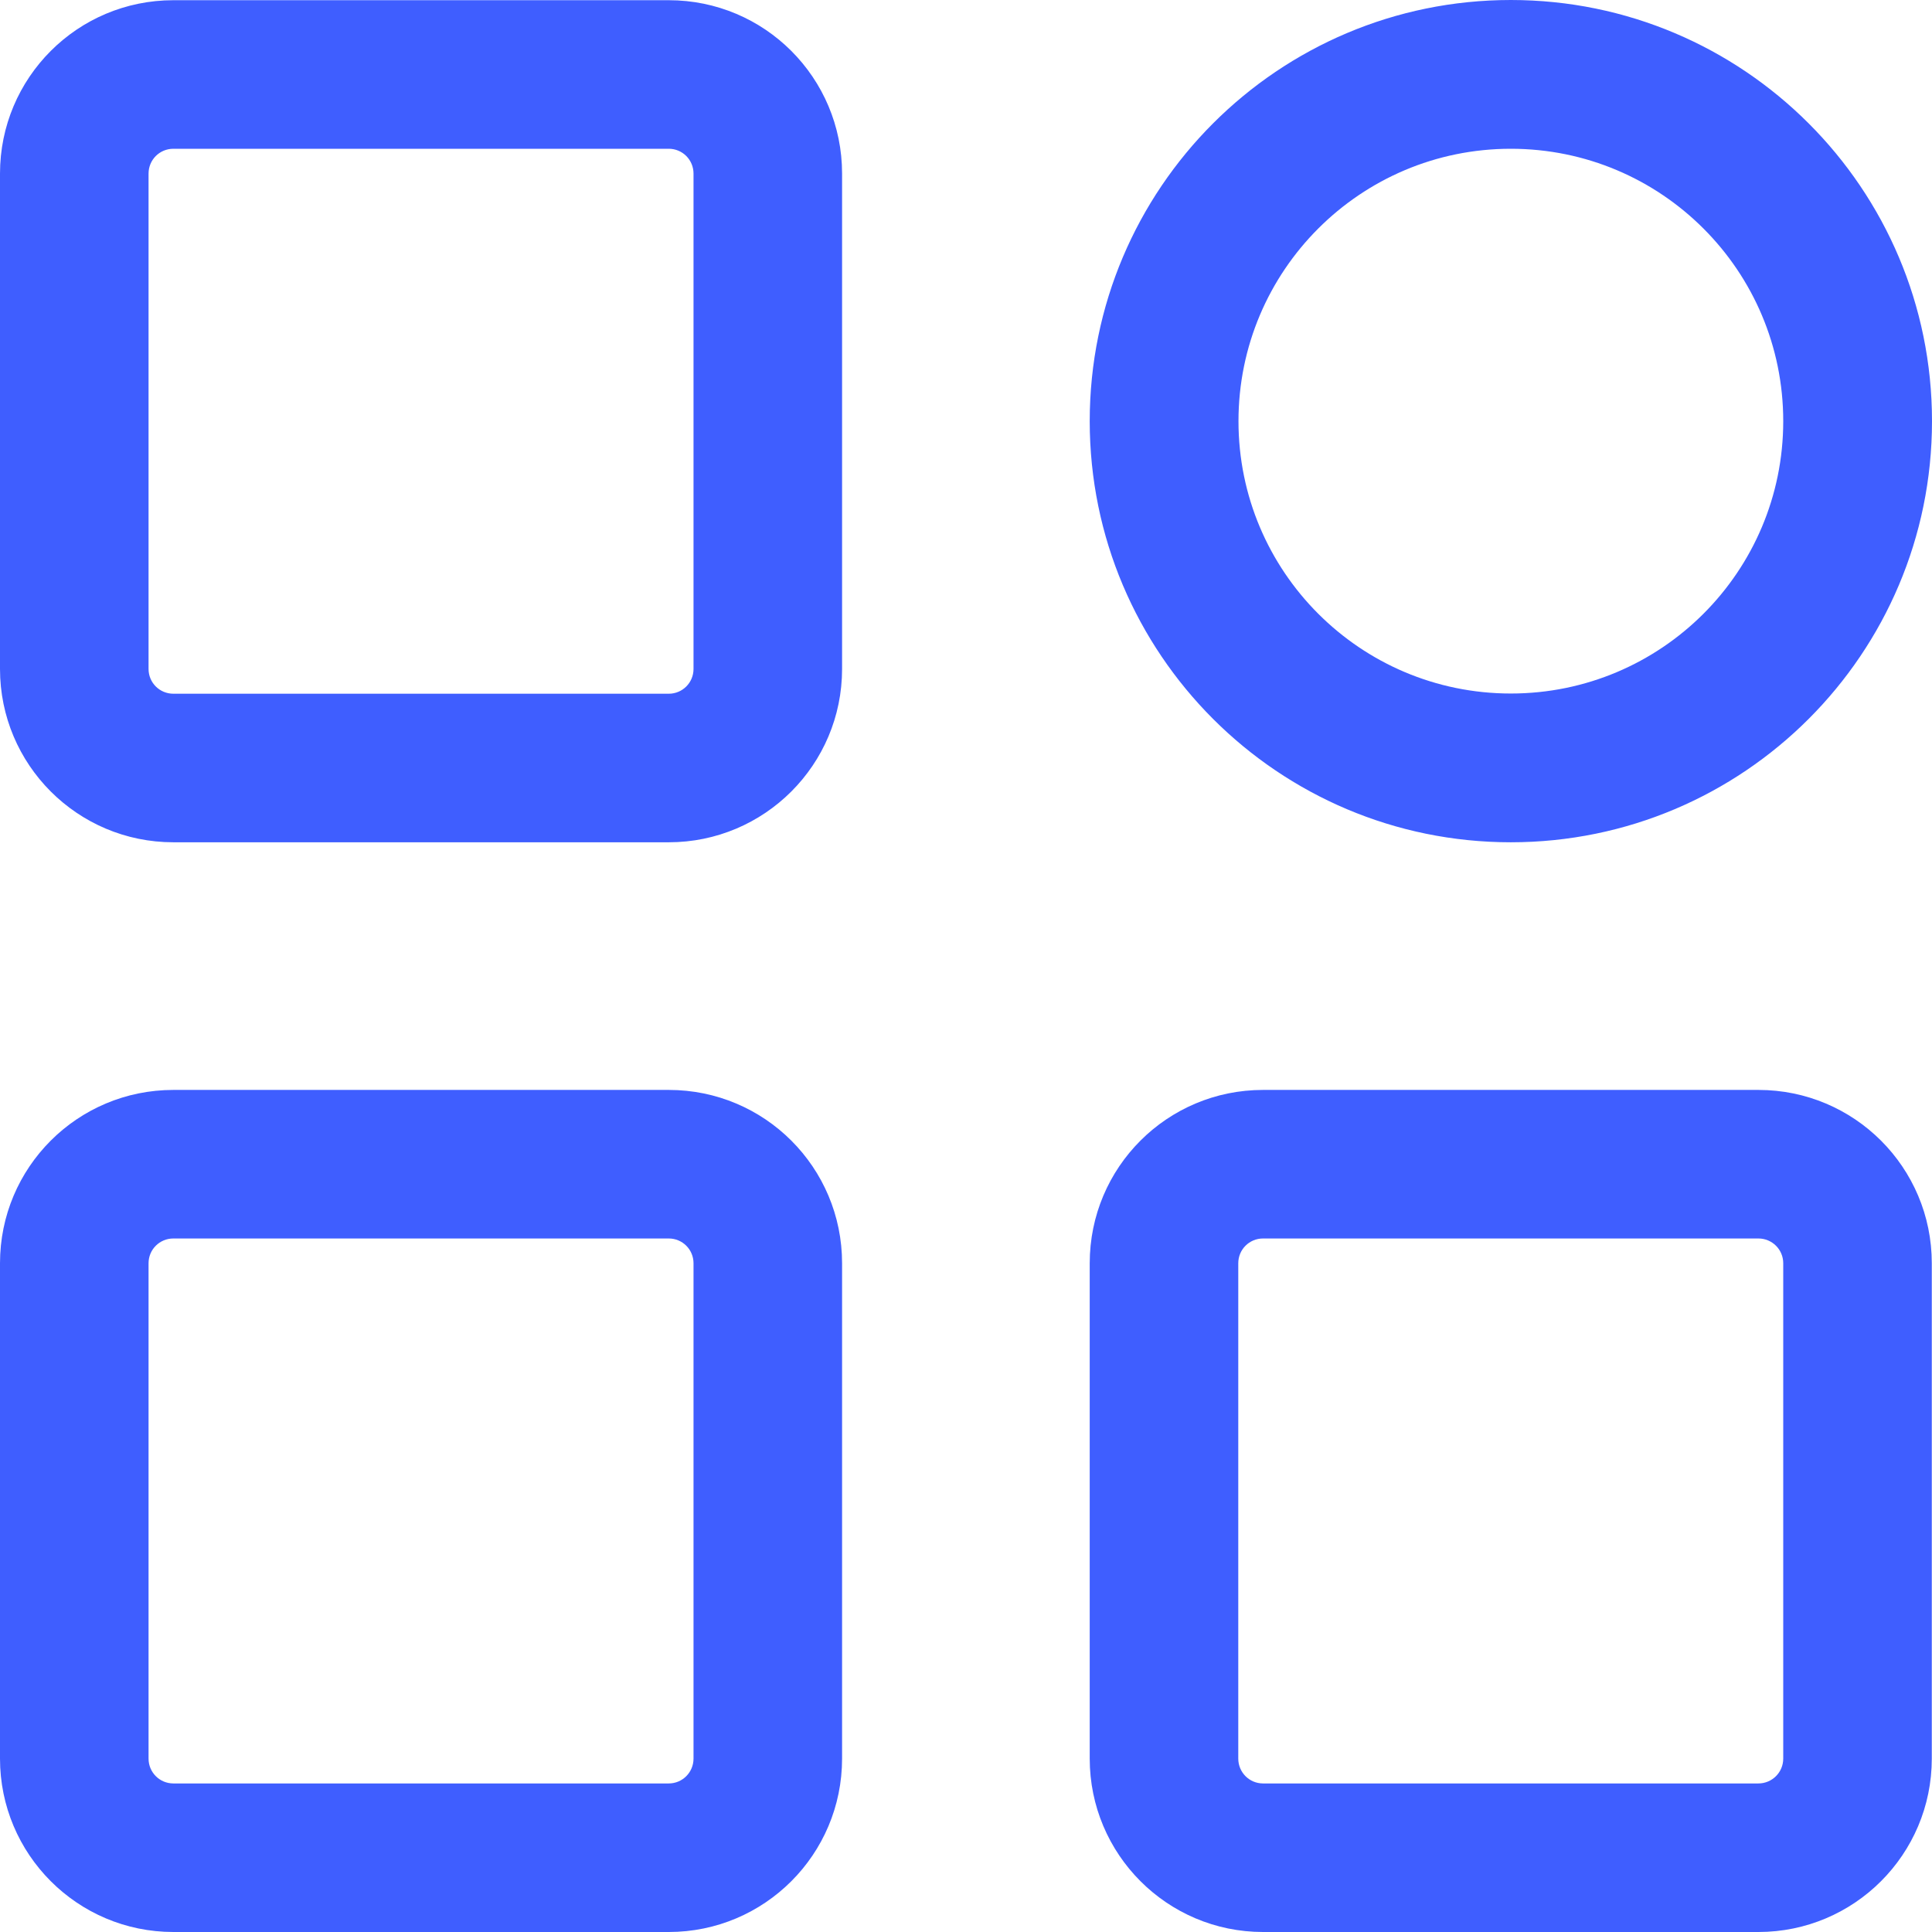 <?xml version="1.0" encoding="UTF-8"?>
<svg xmlns="http://www.w3.org/2000/svg" width="28" height="28" viewBox="0 0 28 28" fill="none">
  <path fill-rule="evenodd" clip-rule="evenodd" d="M2.513 2.156C2.313 2.156 2.153 2.316 2.153 2.516V9.695C2.153 9.894 2.313 10.054 2.513 10.054H9.692C9.891 10.054 10.051 9.894 10.051 9.695V2.516C10.051 2.316 9.891 2.156 9.692 2.156H2.513ZM0 2.516C0 1.127 1.123 0.003 2.513 0.003H9.692C11.081 0.003 12.204 1.127 12.204 2.516V9.695C12.204 11.084 11.078 12.207 9.692 12.207H2.513C1.123 12.207 0 11.081 0 9.695V2.516ZM2.513 17.949C2.313 17.949 2.153 18.109 2.153 18.308V25.487C2.153 25.686 2.313 25.847 2.513 25.847H9.692C9.891 25.847 10.051 25.686 10.051 25.487V18.308C10.051 18.109 9.891 17.949 9.692 17.949H2.513ZM0 18.308C0 16.919 1.123 15.796 2.513 15.796H9.692C11.081 15.796 12.204 16.919 12.204 18.308V25.487C12.204 26.877 11.078 28 9.692 28H2.513C1.123 28 0 26.873 0 25.487V18.308ZM15.793 6.104C15.793 2.733 18.526 0 21.896 0C25.267 0 28 2.733 28 6.104C28 9.474 25.267 12.207 21.896 12.207C18.526 12.207 15.793 9.474 15.793 6.104ZM21.896 2.156C19.716 2.156 17.949 3.923 17.949 6.104C17.949 8.284 19.716 10.051 21.896 10.051C24.077 10.051 25.844 8.284 25.844 6.104C25.844 3.923 24.077 2.156 21.896 2.156ZM18.305 17.949C18.106 17.949 17.946 18.109 17.946 18.308V25.487C17.946 25.686 18.106 25.847 18.305 25.847H25.484C25.683 25.847 25.844 25.686 25.844 25.487V18.308C25.844 18.109 25.683 17.949 25.484 17.949H18.305ZM15.793 18.308C15.793 16.919 16.916 15.796 18.305 15.796H25.484C26.873 15.796 27.997 16.919 27.997 18.308V25.487C27.997 26.877 26.87 28 25.484 28H18.305C16.916 28 15.793 26.873 15.793 25.487V18.308Z" fill="#3F5EFF"></path>
</svg>
